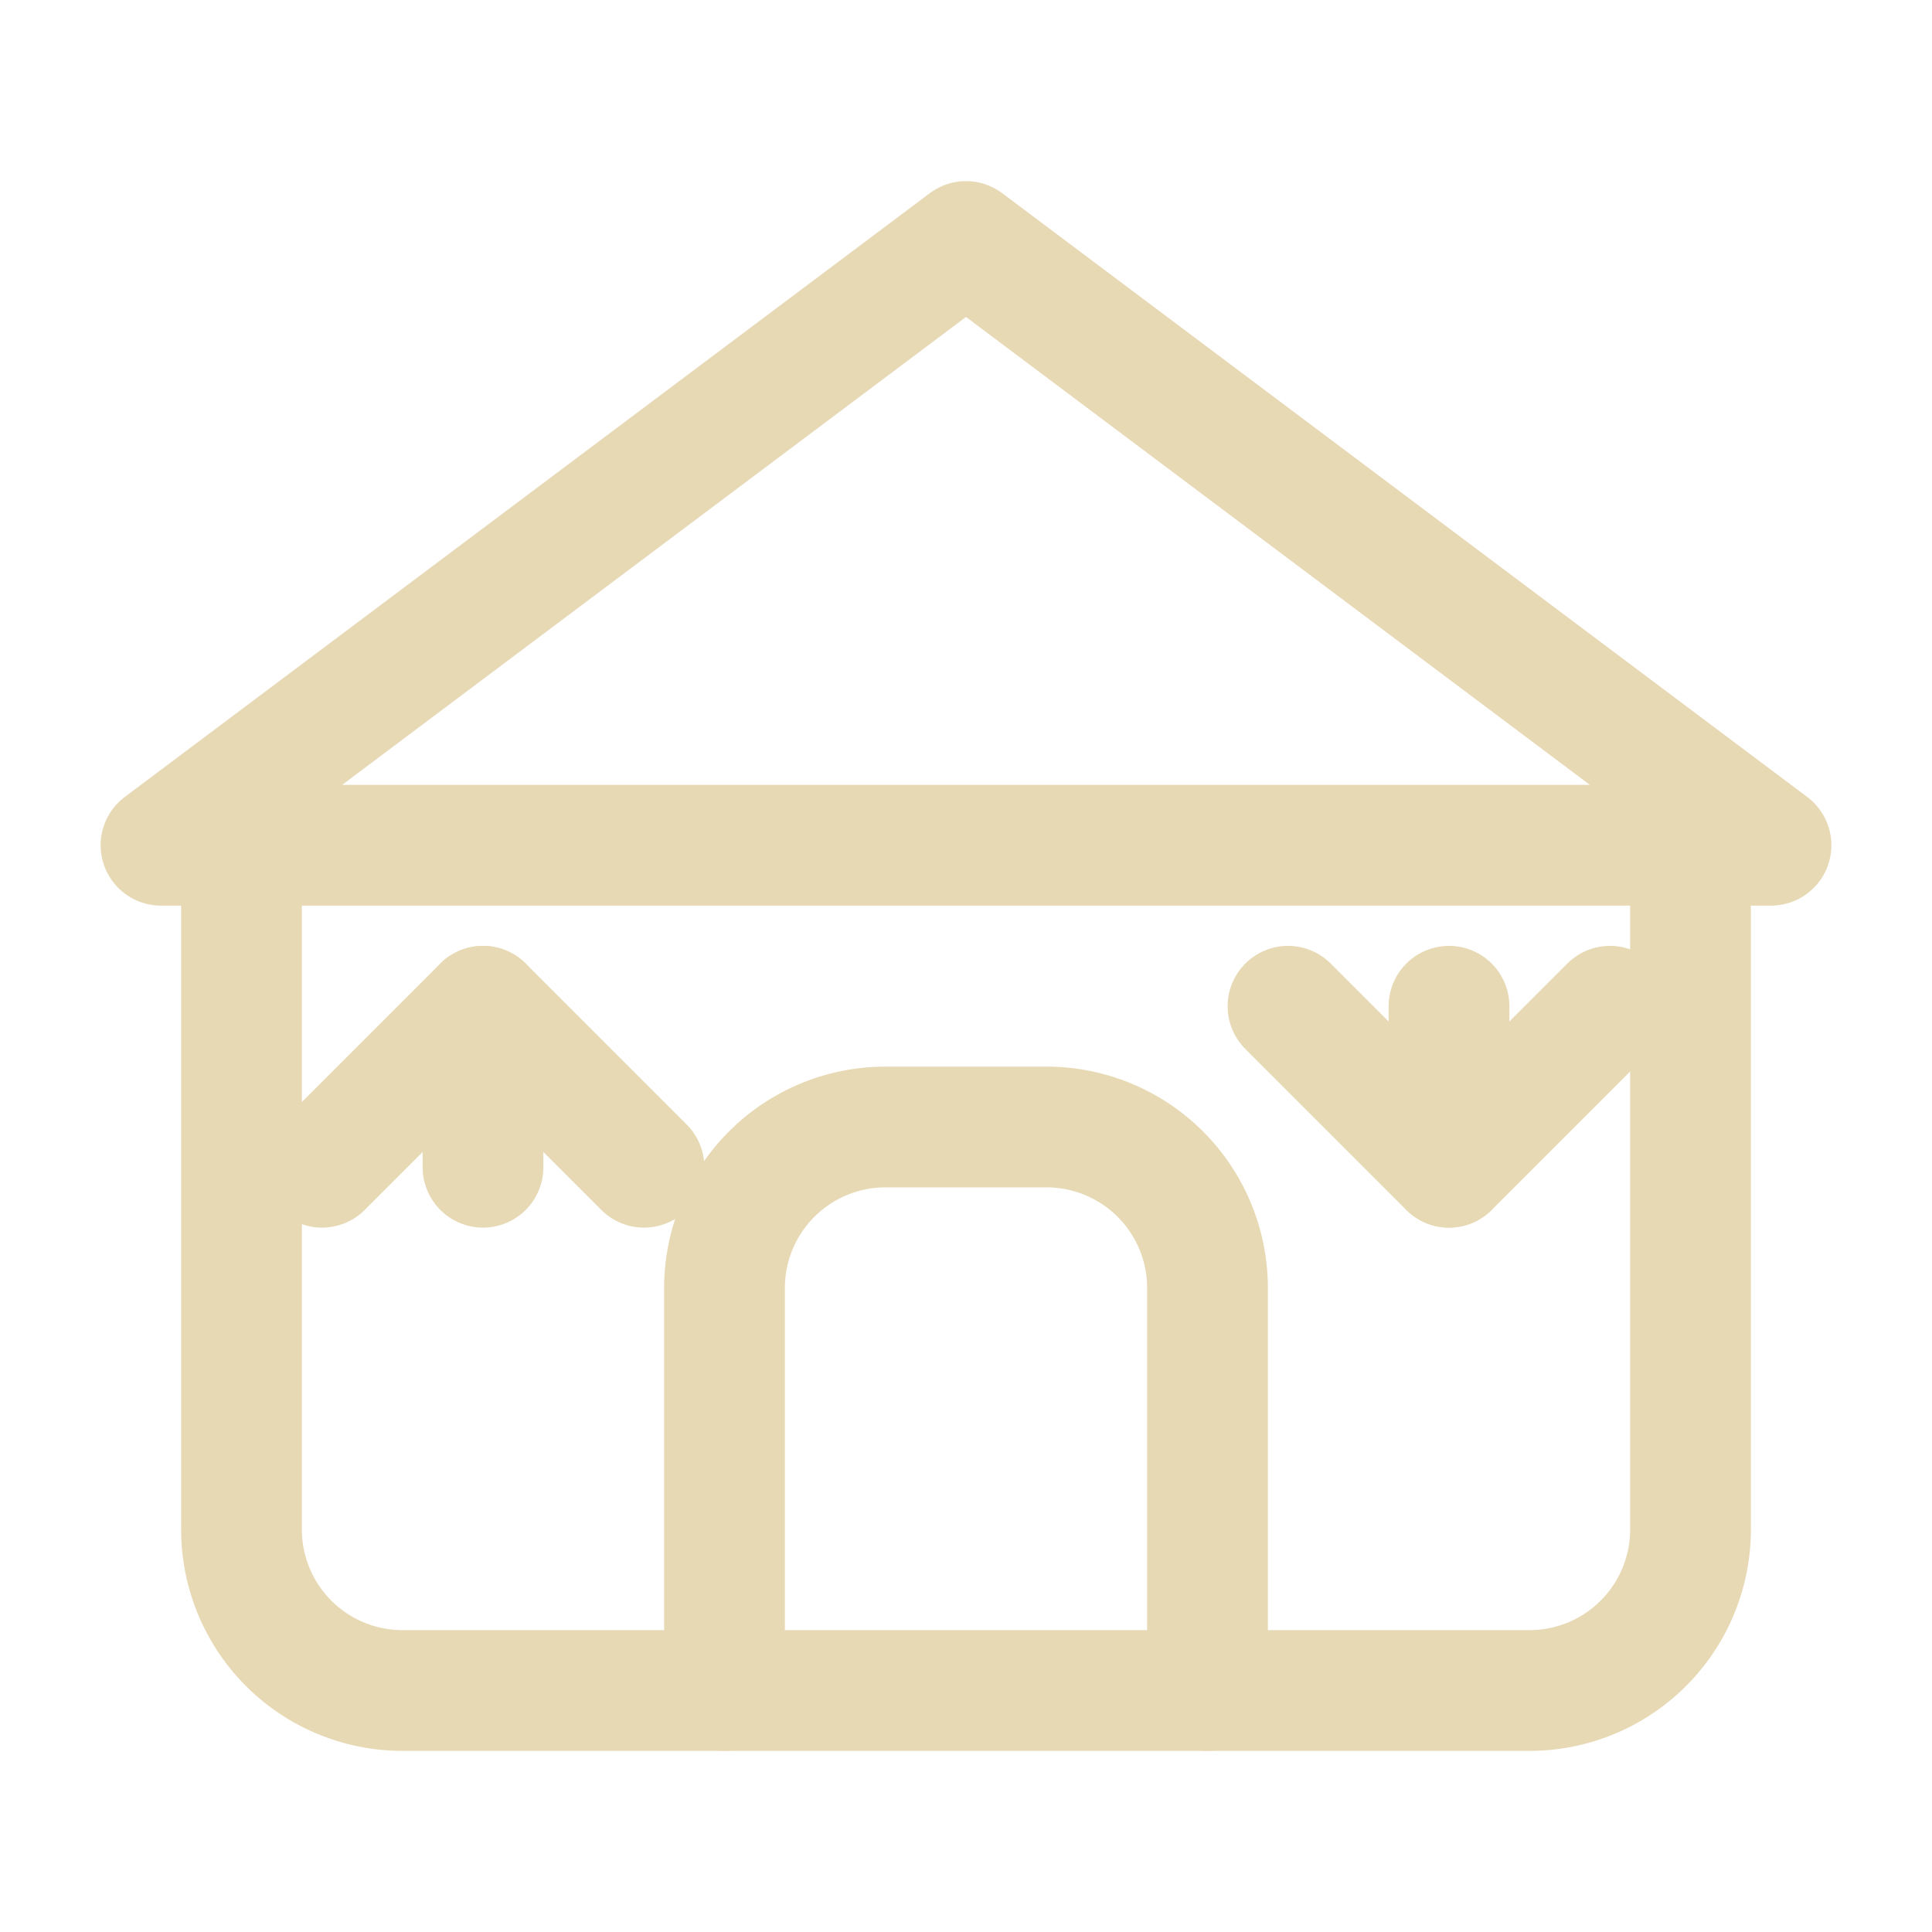 <svg xmlns="http://www.w3.org/2000/svg" viewBox="0 0 24 24">
  <g fill="none" stroke="#E8D9B5" stroke-width="1.5" stroke-linecap="round" stroke-linejoin="round">
    <!-- House structure -->
    <path d="M3 10.5V19a2 2 0 002 2h14a2 2 0 002-2v-8.5"/>
    <path d="M9 21v-5a2 2 0 012-2h2a2 2 0 012 2v5"/>
    <!-- Roof -->
    <path d="M12 3L2 10.5h20L12 3z"/>
    <!-- Transformation arrows -->
    <path d="M16 10l2 2 2-2" transform="translate(0 2.5)"/>
    <path d="M18 12v-2" transform="translate(0 2.5)"/>
    <path d="M8 12l-2-2-2 2" transform="translate(0 2.5)"/>
    <path d="M6 10v2" transform="translate(0 2.5)"/>
  </g>
</svg>